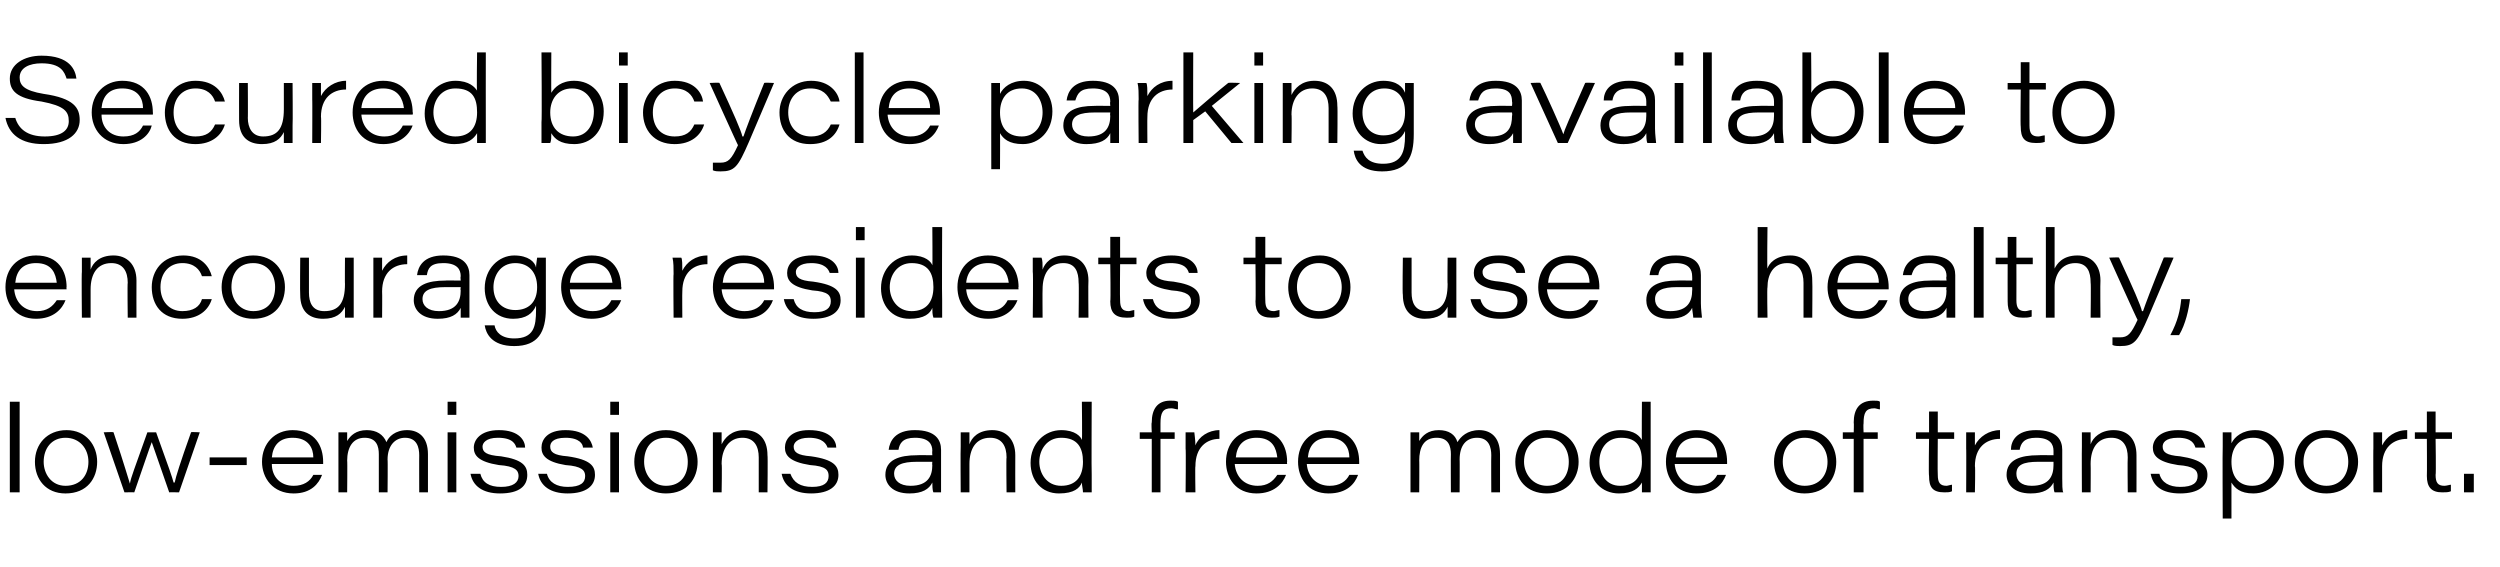 <?xml version="1.0" standalone="no"?><!DOCTYPE svg PUBLIC "-//W3C//DTD SVG 1.1//EN" "http://www.w3.org/Graphics/SVG/1.1/DTD/svg11.dtd"><svg xmlns="http://www.w3.org/2000/svg" version="1.1" width="229px" height="51.9px" viewBox="0 -5 229 51.9" style="top:-5px"><desc>Secured bicycle parking available to encourage residents to use a healthy, low emissions and free mode of transport.</desc><defs/><g id="Polygon14139"><path d="m.9 40.1v-8.3h.9v8.3h-.9zm8-2.8c0 1.5-.9 2.9-2.9 2.9c-1.8 0-2.8-1.3-2.8-2.9c0-1.6 1.1-2.9 2.9-2.9c1.8 0 2.8 1.4 2.8 2.9zm-4.9 0c0 1.1.7 2.2 2 2.2c1.4 0 2.1-1 2.1-2.2c0-1.2-.8-2.2-2.1-2.2c-1.3 0-2 1-2 2.2zm6.4-2.7c1.1 3.3 1.3 4.1 1.5 4.7c.1-.6.4-1.3 1.6-4.7h.8c1.2 3.3 1.5 4.2 1.6 4.6h.1c.1-.5.5-1.8 1.5-4.6c-.02-.05.8 0 .8 0l-1.9 5.5s-.89-.02-.9 0l-1.6-4.6c-.2.5-.8 2.3-1.6 4.6c-.02-.02-.9 0-.9 0l-1.9-5.5s.89-.05.9 0zm12.2 2.3v.7h-3.4v-.7h3.4zm2.3.6c0 1.2.8 2 2 2c.9 0 1.5-.4 1.8-1h.8c-.3.8-1 1.7-2.6 1.7c-1.9 0-2.9-1.4-2.9-2.9c0-1.7 1.2-2.9 2.8-2.9c2.1 0 2.8 1.5 2.8 2.9v.2h-4.7zm3.8-.6c0-.8-.4-1.8-1.9-1.8c-1.2 0-1.8.7-1.9 1.8h3.8zM31 36v-1.4h.8v.8c.3-.5.8-1 1.8-1c.9 0 1.5.4 1.8 1.1c.2-.5.8-1.1 1.9-1.1c1 0 1.9.6 1.9 2.2v3.5h-.8s-.01-3.43 0-3.4c0-.7-.2-1.6-1.3-1.6c-.9 0-1.6.7-1.6 2c.03-.04 0 3 0 3h-.8v-3.5c0-.7-.2-1.5-1.3-1.5c-1.1 0-1.6.9-1.6 2.1c.03-.04 0 2.9 0 2.9h-.8V36zm10-1.4h.8v5.5h-.8v-5.5zm0-1.6v-1.2h.8v1.2h-.8zm3 5.4c.2.8.8 1.2 1.9 1.2c1.1 0 1.6-.4 1.6-1c0-.5-.3-.9-1.8-1c-1.9-.3-2.3-.9-2.3-1.6c0-.7.6-1.6 2.3-1.6c1.9 0 2.4 1 2.4 1.6h-.8c-.1-.3-.3-.9-1.7-.9c-1.1 0-1.4.5-1.4.8c0 .5.3.8 1.7.9c2 .3 2.4.9 2.4 1.7c0 1-.7 1.7-2.5 1.7c-1.6 0-2.5-.7-2.7-1.8h.9zm6.1 0c.2.8.9 1.2 1.9 1.2c1.2 0 1.6-.4 1.6-1c0-.5-.3-.9-1.8-1c-1.8-.3-2.2-.9-2.2-1.6c0-.7.5-1.6 2.2-1.6c1.9 0 2.4 1 2.5 1.6h-.9c0-.3-.3-.9-1.6-.9c-1.2 0-1.4.5-1.4.8c0 .5.3.8 1.6.9c2.1.3 2.5.9 2.5 1.7c0 1-.8 1.7-2.5 1.7c-1.6 0-2.5-.7-2.7-1.8h.8zm5.8-3.8h.8v5.5h-.8v-5.5zm0-1.6v-1.2h.8v1.2h-.8zm8 4.3c0 1.5-.9 2.9-2.9 2.9c-1.8 0-2.9-1.3-2.9-2.9c0-1.6 1.1-2.9 2.9-2.9c1.9 0 2.9 1.4 2.9 2.9zm-4.9 0c0 1.1.7 2.2 2 2.2c1.4 0 2-1 2-2.2c0-1.2-.7-2.2-2-2.2c-1.4 0-2 1-2 2.2zm6.3-1.4v-1.3h.8v1.1c.3-.6.9-1.3 2.1-1.3c1.3 0 2.1.8 2.1 2.3c.04.03 0 3.4 0 3.4h-.8v-3.2c0-1-.4-1.8-1.5-1.8c-1.2 0-1.9 1-1.9 2.4c.05-.03 0 2.6 0 2.6h-.8v-4.2zm7.1 2.5c.3.8.9 1.2 2 1.2c1.1 0 1.5-.4 1.5-1c0-.5-.2-.9-1.7-1c-1.9-.3-2.3-.9-2.3-1.6c0-.7.5-1.6 2.2-1.6c2 0 2.5 1 2.5 1.6h-.8c-.1-.3-.4-.9-1.7-.9c-1.1 0-1.4.5-1.4.8c0 .5.3.8 1.6.9c2.1.3 2.5.9 2.5 1.7c0 1-.8 1.7-2.5 1.7c-1.6 0-2.5-.7-2.7-1.8h.8zm13.8.4v1.3h-.7c-.1-.2-.1-.7-.1-.9c-.3.6-.9 1-2.1 1c-1.6 0-2.2-.9-2.2-1.7c0-1.4 1.3-1.8 2.9-1.8c-.03-.02 1.4 0 1.4 0c0 0-.03-.35 0-.4c0-.6-.3-1.2-1.6-1.2c-1.1 0-1.4.5-1.5 1.1h-.9c.1-.8.6-1.8 2.4-1.8c1.9 0 2.4.9 2.4 1.8v2.6zm-.8-1.5H84c-1.4 0-2.1.3-2.1 1.1c0 .6.5 1.1 1.5 1.1c1.6 0 2-.9 2-1.9c-.03-.01 0-.3 0-.3zm2.6-1.4v-1.3h.8v1.1c.2-.6.8-1.3 2.1-1.3c1.2 0 2.1.8 2.1 2.3c-.01.03 0 3.4 0 3.4h-.8s-.04-3.21 0-3.2c0-1-.4-1.8-1.5-1.8c-1.3 0-1.9 1-1.9 2.4v2.6h-.8s-.03-4.15 0-4.2zm12-4.1s-.03 6.66 0 6.7v1.6h-.8c0-.3-.1-.6-.1-.9c-.2.5-.7 1-2.1 1c-1.6 0-2.6-1.2-2.6-2.8c0-1.8 1.3-3 2.8-3c1.3 0 1.8.6 1.9.9c.04.03 0-3.5 0-3.5h.9zm-2.8 7.7c1.4 0 2-.9 2-2.2c0-1.3-.5-2.2-2-2.2c-1.3 0-2 1.1-2 2.2c0 1.1.7 2.2 2 2.2zm8.3.6v-4.9h-1.1v-.6h1.1s-.05-.87 0-.9c0-1.2.5-2 1.7-2c.3 0 .5 0 .7.1v.7c-.2 0-.4-.1-.6-.1c-.8 0-1 .4-1 1.4v.8h1.3v.6h-1.3v4.9h-.8zm3.1-4v-1.5h.8c0 .1.1.7.1 1.2c.3-.8 1.2-1.4 2.2-1.4v.8c-1.2 0-2.2.8-2.2 2.5c-.04-.01 0 2.4 0 2.4h-.9s.04-4.04 0-4zm4.5 1.4c.1 1.2.9 2 2.1 2c.9 0 1.4-.4 1.8-1h.8c-.3.8-1.1 1.7-2.7 1.7c-1.9 0-2.8-1.4-2.8-2.9c0-1.7 1.1-2.9 2.8-2.9c2.1 0 2.8 1.5 2.8 2.9c-.03-.02 0 .2 0 .2h-4.8zm3.9-.6c-.1-.8-.4-1.8-1.9-1.8c-1.2 0-1.8.7-1.9 1.8h3.8zm2.7.6c.1 1.2.9 2 2.1 2c.9 0 1.5-.4 1.8-1h.8c-.3.8-1 1.7-2.7 1.7c-1.9 0-2.8-1.4-2.8-2.9c0-1.7 1.1-2.9 2.8-2.9c2.1 0 2.8 1.5 2.8 2.9v.2h-4.8zm3.9-.6c0-.8-.4-1.8-1.9-1.8c-1.2 0-1.8.7-1.9 1.8h3.8zm5.6-.9v-1.4h.8v.8c.3-.5.8-1 1.8-1c.9 0 1.5.4 1.7 1.1c.3-.5.9-1.1 2-1.1c1 0 1.9.6 1.9 2.2v3.5h-.8s-.02-3.43 0-3.4c0-.7-.2-1.6-1.3-1.6c-1 0-1.6.7-1.6 2c.02-.04 0 3 0 3h-.8s-.02-3.48 0-3.5c0-.7-.2-1.5-1.3-1.5c-1.2 0-1.6.9-1.6 2.1c.02-.04 0 2.9 0 2.9h-.8V36zm15.4 1.3c0 1.5-1 2.9-2.9 2.9c-1.9 0-2.9-1.3-2.9-2.9c0-1.6 1.1-2.9 2.9-2.9c1.9 0 2.9 1.4 2.9 2.9zm-5 0c0 1.1.8 2.2 2.1 2.2c1.4 0 2-1 2-2.2c0-1.2-.7-2.2-2-2.2c-1.4 0-2.1 1-2.1 2.2zm11.6-5.5v8.3h-.8v-.9c-.3.5-.8 1-2.1 1c-1.6 0-2.7-1.2-2.7-2.8c0-1.8 1.3-3 2.8-3c1.4 0 1.8.6 2 .9c-.03.03 0-3.5 0-3.5h.8zm-2.8 7.7c1.4 0 2-.9 2-2.2c0-1.3-.4-2.2-1.9-2.2c-1.4 0-2 1.1-2 2.2c0 1.1.6 2.2 1.9 2.2zm5-2c.1 1.2.9 2 2.1 2c.9 0 1.5-.4 1.8-1h.8c-.3.8-1 1.7-2.7 1.7c-1.9 0-2.8-1.4-2.8-2.9c0-1.7 1.1-2.9 2.8-2.9c2.1 0 2.8 1.5 2.8 2.9v.2h-4.8zm3.9-.6c0-.8-.4-1.8-1.9-1.8c-1.2 0-1.8.7-1.9 1.8h3.8zm10.9.4c0 1.5-.9 2.9-2.9 2.9c-1.8 0-2.8-1.3-2.8-2.9c0-1.6 1.1-2.9 2.9-2.9c1.8 0 2.8 1.4 2.8 2.9zm-4.9 0c0 1.1.7 2.2 2 2.2c1.4 0 2.1-1 2.1-2.2c0-1.2-.8-2.2-2.1-2.2c-1.3 0-2 1-2 2.2zm6.5 2.8v-4.9h-1v-.6h1s.03-.87 0-.9c0-1.2.5-2 1.8-2c.3 0 .5 0 .6.1v.7c-.1 0-.4-.1-.5-.1c-.8 0-1 .4-1 1.4c-.03-.01 0 .8 0 .8h1.3v.6h-1.3v4.9h-.9zm5.7-5.5h1.2v-1.9h.8v1.9h1.5v.6h-1.5s-.03 3.27 0 3.3c0 .7.2 1 .8 1c.1 0 .4-.1.5-.1v.6c-.2.1-.4.1-.7.1c-1.1 0-1.4-.5-1.4-1.5c-.05-.04 0-3.4 0-3.4h-1.2v-.6zm4.6 1.5v-1.5h.8v1.2c.4-.8 1.3-1.4 2.3-1.4v.8c-1.3 0-2.3.8-2.3 2.5c.05-.01 0 2.4 0 2.4h-.8s.02-4.04 0-4zm8.8 2.7c0 .5 0 1.2.1 1.3h-.8c-.1-.2-.1-.7-.1-.9c-.3.6-.9 1-2.1 1c-1.6 0-2.2-.9-2.2-1.7c0-1.4 1.3-1.8 2.9-1.8c-.02-.02 1.4 0 1.4 0v-.4c0-.6-.3-1.2-1.6-1.2c-1.1 0-1.4.5-1.5 1.1h-.8c0-.8.5-1.8 2.3-1.8c1.9 0 2.4.9 2.4 1.8v2.6zm-.8-1.5h-1.4c-1.4 0-2 .3-2 1.1c0 .6.4 1.1 1.4 1.1c1.6 0 2-.9 2-1.9v-.3zm2.6-1.4v-1.3h.8v1.1c.2-.6.9-1.3 2.1-1.3c1.3 0 2.1.8 2.1 2.3c.01.03 0 3.4 0 3.4h-.8s-.03-3.21 0-3.2c0-1-.4-1.8-1.5-1.8c-1.3 0-1.9 1-1.9 2.4c.02-.03 0 2.6 0 2.6h-.8s-.02-4.15 0-4.2zm7.1 2.5c.2.8.9 1.2 1.9 1.2c1.2 0 1.6-.4 1.6-1c0-.5-.3-.9-1.8-1c-1.9-.3-2.3-.9-2.3-1.6c0-.7.6-1.6 2.3-1.6c1.9 0 2.4 1 2.5 1.6h-.9c-.1-.3-.3-.9-1.6-.9c-1.2 0-1.4.5-1.4.8c0 .5.3.8 1.6.9c2 .3 2.5.9 2.5 1.7c0 1-.8 1.7-2.5 1.7c-1.7 0-2.5-.7-2.7-1.8h.8zm5.8 4.1s-.03-6.56 0-6.6v-1.3h.8v1c.3-.6 1-1.2 2.2-1.2c1.5 0 2.6 1.2 2.6 2.8c0 1.8-1.2 3-2.8 3c-1.2 0-1.7-.5-2-1v3.3h-.8zm2.8-7.4c-1.4 0-2 1-2 2.2c0 1.3.6 2.2 1.9 2.2c1.4 0 2-1.1 2-2.2c0-1.1-.6-2.2-1.9-2.2zm9.6 2.2c0 1.5-1 2.9-2.9 2.9c-1.9 0-2.9-1.3-2.9-2.9c0-1.6 1.1-2.9 2.9-2.9c1.8 0 2.9 1.4 2.9 2.9zm-5 0c0 1.1.8 2.2 2.1 2.2c1.3 0 2-1 2-2.2c0-1.2-.7-2.2-2-2.2c-1.4 0-2.1 1-2.1 2.2zm6.4-1.2v-1.5h.8v1.2c.4-.8 1.2-1.4 2.3-1.4v.8c-1.3 0-2.3.8-2.3 2.5v2.4h-.8s-.02-4.04 0-4zm3.8-1.5h1.1v-1.9h.8v1.9h1.5v.6h-1.5s.05 3.27 0 3.3c0 .7.2 1 .8 1c.2 0 .5-.1.6-.1v.6c-.2.1-.5.1-.8.1c-1 0-1.4-.5-1.4-1.5c.02-.04 0-3.4 0-3.4h-1.1v-.6zm4.5 5.5v-1.7h.9v1.7h-.9z" stroke="none" fill="#000000"/></g><g id="Polygon14138"><path d="m1.3 21.5c.1 1.2.9 2 2.1 2c.9 0 1.4-.4 1.8-1h.8c-.3.8-1.1 1.7-2.7 1.7c-1.9 0-2.8-1.4-2.8-2.9c0-1.7 1.1-2.9 2.8-2.9c2.1 0 2.8 1.5 2.8 2.9c-.03-.02 0 .2 0 .2H1.3zm3.9-.6c-.1-.8-.4-1.8-1.9-1.8c-1.2 0-1.8.7-1.9 1.8h3.8zm2.3-1v-1.3h.8v1.1c.2-.6.8-1.3 2.1-1.3c1.2 0 2.1.8 2.1 2.3c-.01.03 0 3.4 0 3.4h-.8s-.04-3.21 0-3.2c0-1-.4-1.8-1.5-1.8c-1.3 0-1.9 1-1.9 2.4v2.6h-.8s-.04-4.15 0-4.2zm11.9 2.5c-.3 1-1.2 1.8-2.7 1.8c-1.9 0-2.8-1.3-2.8-2.9c0-1.5 1-2.9 2.9-2.9c1.7 0 2.4 1.1 2.6 1.9h-.9c-.2-.6-.7-1.2-1.8-1.2c-1.2 0-2 .9-2 2.2c0 1.3.8 2.2 2 2.2c1 0 1.6-.4 1.8-1.1h.9zm6.7-1.1c0 1.5-.9 2.9-2.9 2.9c-1.8 0-2.9-1.3-2.9-2.9c0-1.6 1.1-2.9 2.9-2.9c1.9 0 2.9 1.4 2.9 2.9zm-4.9 0c0 1.1.7 2.2 2 2.2c1.4 0 2-1 2-2.2c0-1.2-.7-2.2-2-2.2c-1.4 0-2 1-2 2.2zm11.2 1.2v1.6h-.8v-1c-.3.6-.8 1.1-2 1.1c-1.2 0-2.1-.6-2.1-2.2c-.03 0 0-3.4 0-3.4h.8v3.2c0 .9.3 1.7 1.4 1.7c1.3 0 1.9-.7 1.9-2.5c-.02.04 0-2.4 0-2.4h.8v3.9zm1.8-2.4v-1.5h.8v1.2c.4-.8 1.2-1.4 2.3-1.4v.8c-1.3 0-2.3.8-2.3 2.5c.02-.01 0 2.4 0 2.4h-.8v-4zm8.8 2.7v1.3h-.8v-.9c-.3.6-.9 1-2.1 1c-1.6 0-2.2-.9-2.2-1.7c0-1.4 1.3-1.8 2.9-1.8c-.04-.02 1.4 0 1.4 0c0 0-.04-.35 0-.4c0-.6-.3-1.2-1.6-1.2c-1.2 0-1.4.5-1.5 1.1h-.9c.1-.8.6-1.8 2.4-1.8c1.9 0 2.4.9 2.4 1.8v2.6zm-.8-1.5h-1.4c-1.4 0-2.1.3-2.1 1.1c0 .6.5 1.1 1.5 1.1c1.6 0 2-.9 2-1.9c-.04-.01 0-.3 0-.3zm7.8 2c0 2.1-.7 3.4-2.9 3.4c-2.1 0-2.6-1.2-2.7-1.9h.9c.1.6.6 1.2 1.8 1.2c1.8 0 2-1.1 2-2.6v-.4c-.3.7-.9 1.2-2.1 1.2c-1.6 0-2.6-1.2-2.6-2.8c0-1.8 1.3-3 2.7-3c1.3 0 1.9.6 2 1.1c0-.3.1-.8.1-.9h.8v4.7zm-2.8.1c1.2 0 2-.7 2-2.1c0-1.4-.8-2.2-2-2.2c-1.4 0-2 1.2-2 2.2c0 1.3.8 2.1 2 2.1zm5-1.9c.1 1.2.9 2 2.1 2c.9 0 1.4-.4 1.7-1h.9c-.3.8-1.1 1.7-2.7 1.7c-1.9 0-2.8-1.4-2.8-2.9c0-1.7 1.1-2.9 2.8-2.9c2 0 2.7 1.5 2.7 2.9c.05-.02 0 .2 0 .2h-4.7zm3.9-.6c-.1-.8-.5-1.8-1.9-1.8c-1.2 0-1.9.7-2 1.8h3.9zm5.6-.8c0-.5 0-1.1-.1-1.5h.8c.1.1.1.7.1 1.2c.4-.8 1.2-1.4 2.3-1.4v.8c-1.3 0-2.3.8-2.3 2.5c-.02-.01 0 2.4 0 2.4h-.8s-.04-4.04 0-4zm4.4 1.4c.1 1.2.9 2 2.1 2c.9 0 1.5-.4 1.8-1h.8c-.3.8-1 1.7-2.7 1.7c-1.9 0-2.8-1.4-2.8-2.9c0-1.7 1.1-2.9 2.8-2.9c2.1 0 2.8 1.5 2.8 2.9v.2h-4.8zm3.9-.6c0-.8-.4-1.8-1.9-1.8c-1.2 0-1.8.7-1.9 1.8h3.8zm2.7 1.5c.2.8.8 1.2 1.9 1.2c1.1 0 1.5-.4 1.5-1c0-.5-.2-.9-1.7-1c-1.9-.3-2.3-.9-2.3-1.6c0-.7.5-1.6 2.3-1.6c1.9 0 2.4 1 2.4 1.6h-.8c-.1-.3-.4-.9-1.7-.9c-1.1 0-1.4.5-1.4.8c0 .5.3.8 1.6.9c2.1.3 2.5.9 2.5 1.7c0 1-.8 1.7-2.5 1.7c-1.6 0-2.5-.7-2.7-1.8h.9zm5.7-3.8h.8v5.5h-.8v-5.5zm0-1.6v-1.2h.8v1.2h-.8zm7.9-1.2s-.03 6.66 0 6.7v1.6h-.8c-.1-.3-.1-.6-.1-.9c-.2.5-.7 1-2.1 1c-1.6 0-2.6-1.2-2.6-2.8c0-1.8 1.3-3 2.8-3c1.3 0 1.8.6 1.9.9c.03.03 0-3.5 0-3.5h.9zm-2.8 7.7c1.4 0 2-.9 2-2.2c0-1.3-.5-2.2-2-2.2c-1.3 0-2 1.1-2 2.2c0 1.1.7 2.2 2 2.2zm5-2c.1 1.2.9 2 2.1 2c.9 0 1.4-.4 1.7-1h.9c-.3.8-1.1 1.7-2.7 1.7c-1.9 0-2.8-1.4-2.8-2.9c0-1.7 1.1-2.9 2.8-2.9c2.1 0 2.8 1.5 2.8 2.9c-.04-.02 0 .2 0 .2h-4.8zm3.9-.6c-.1-.8-.5-1.8-1.9-1.8c-1.2 0-1.9.7-2 1.8h3.9zm2.2-1v-1.3h.8c.1.2.1.6.1 1.1c.2-.6.8-1.3 2-1.3c1.3 0 2.2.8 2.2 2.3c-.03.03 0 3.4 0 3.4h-.9s.04-3.21 0-3.2c0-1-.3-1.8-1.4-1.8c-1.3 0-1.9 1-1.9 2.4c-.02-.03 0 2.6 0 2.6h-.9s.05-4.15 0-4.2zm6-1.3h1.1v-1.9h.9v1.9h1.5v.6h-1.5s-.03 3.27 0 3.3c0 .7.2 1 .8 1c.1 0 .4-.1.5-.1v.6c-.2.1-.4.1-.7.1c-1.1 0-1.5-.5-1.5-1.5c.05-.04 0-3.4 0-3.4h-1.1v-.6zm5 3.8c.2.8.8 1.2 1.9 1.2c1.1 0 1.6-.4 1.6-1c0-.5-.3-.9-1.8-1c-1.9-.3-2.3-.9-2.3-1.6c0-.7.6-1.6 2.3-1.6c1.9 0 2.4 1 2.4 1.6h-.8c-.1-.3-.3-.9-1.7-.9c-1.1 0-1.4.5-1.4.8c0 .5.3.8 1.7.9c2 .3 2.4.9 2.4 1.7c0 1-.7 1.7-2.5 1.7c-1.6 0-2.5-.7-2.7-1.8h.9zm8.3-3.8h1.1v-1.9h.9v1.9h1.5v.6h-1.5s-.03 3.27 0 3.3c0 .7.2 1 .8 1c.1 0 .4-.1.5-.1v.6c-.2.1-.5.1-.7.1c-1.1 0-1.5-.5-1.5-1.5c.04-.04 0-3.4 0-3.4h-1.1v-.6zm9.8 2.7c0 1.5-.9 2.9-2.9 2.9c-1.8 0-2.8-1.3-2.8-2.9c0-1.6 1.1-2.9 2.9-2.9c1.8 0 2.8 1.4 2.8 2.9zm-4.9 0c0 1.1.7 2.2 2 2.2c1.4 0 2.1-1 2.1-2.2c0-1.2-.8-2.2-2.1-2.2c-1.3 0-2 1-2 2.2zm14.6 1.2v1.6h-.8v-1c-.3.6-.8 1.1-2.1 1.1c-1.1 0-2-.6-2-2.2c-.05 0 0-3.4 0-3.4h.8v3.2c0 .9.3 1.7 1.4 1.7c1.3 0 1.9-.7 1.9-2.5c-.03.04 0-2.4 0-2.4h.8v3.9zm2.2-.1c.2.8.8 1.2 1.9 1.2c1.1 0 1.5-.4 1.5-1c0-.5-.2-.9-1.7-1c-1.9-.3-2.3-.9-2.3-1.6c0-.7.5-1.6 2.3-1.6c1.9 0 2.4 1 2.4 1.6h-.8c-.1-.3-.4-.9-1.7-.9c-1.1 0-1.4.5-1.4.8c0 .5.3.8 1.6.9c2.1.3 2.5.9 2.5 1.7c0 1-.8 1.7-2.5 1.7c-1.6 0-2.5-.7-2.7-1.8h.9zm6.1-.9c.1 1.2.9 2 2.1 2c.9 0 1.4-.4 1.8-1h.8c-.3.8-1.1 1.7-2.7 1.7c-1.9 0-2.8-1.4-2.8-2.9c0-1.7 1.1-2.9 2.8-2.9c2.1 0 2.8 1.5 2.8 2.9c-.02-.02 0 .2 0 .2h-4.8zm3.9-.6c0-.8-.4-1.8-1.9-1.8c-1.2 0-1.8.7-1.9 1.8h3.8zm10.2 1.9c0 .5.1 1.2.1 1.3h-.8c0-.2-.1-.7-.1-.9c-.3.6-.9 1-2.1 1c-1.6 0-2.1-.9-2.1-1.7c0-1.4 1.3-1.8 2.8-1.8c.02-.02 1.4 0 1.4 0c0 0 .02-.35 0-.4c0-.6-.3-1.2-1.5-1.2c-1.2 0-1.5.5-1.6 1.1h-.8c.1-.8.5-1.8 2.4-1.8c1.9 0 2.3.9 2.3 1.8v2.6zm-.8-1.5h-1.4c-1.3 0-2 .3-2 1.1c0 .6.4 1.1 1.4 1.1c1.6 0 2-.9 2-1.9c.02-.01 0-.3 0-.3zm6.9-5.5s-.05 3.83 0 3.8c.1-.4.7-1.2 2.1-1.2c1.2 0 2 .8 2 2.3c.03.04 0 3.4 0 3.4h-.8v-3.2c0-1-.4-1.8-1.5-1.8c-1.3 0-1.8 1.1-1.8 2.2c-.05.05 0 2.8 0 2.8h-.9v-8.3h.9zm6.4 5.7c0 1.2.8 2 2 2c.9 0 1.5-.4 1.8-1h.8c-.3.8-1 1.7-2.6 1.7c-2 0-2.9-1.4-2.9-2.9c0-1.7 1.2-2.9 2.8-2.9c2.1 0 2.8 1.5 2.8 2.9v.2h-4.7zm3.8-.6c0-.8-.4-1.8-1.9-1.8c-1.2 0-1.8.7-1.9 1.8h3.8zm7 1.9v1.3h-.8v-.9c-.3.6-.9 1-2.2 1c-1.5 0-2.1-.9-2.1-1.7c0-1.4 1.3-1.8 2.8-1.8c.05-.02 1.5 0 1.5 0c0 0-.05-.35 0-.4c0-.6-.3-1.2-1.6-1.2c-1.2 0-1.4.5-1.6 1.1h-.8c.1-.8.6-1.8 2.4-1.8c1.9 0 2.4.9 2.4 1.8v2.6zm-.8-1.5h-1.4c-1.4 0-2.1.3-2.1 1.1c0 .6.5 1.1 1.5 1.1c1.6 0 2-.9 2-1.9c-.05-.01 0-.3 0-.3zm2.5 2.8v-8.3h.9v8.3h-.9zm2-5.5h1.1v-1.9h.8v1.9h1.5v.6h-1.5s.01 3.27 0 3.3c0 .7.2 1 .8 1c.2 0 .4-.1.6-.1v.6c-.3.1-.5.1-.8.1c-1.1 0-1.4-.5-1.4-1.5c-.01-.04 0-3.4 0-3.4h-1.1v-.6zm5.4-2.8v3.8c.2-.4.7-1.2 2.1-1.2c1.2 0 2.1.8 2.1 2.3c-.03.04 0 3.4 0 3.4h-.9s.04-3.22 0-3.2c0-1-.3-1.8-1.4-1.8c-1.3 0-1.9 1.1-1.9 2.2v2.8h-.8v-8.3h.8zm5.9 2.8c1.3 2.8 2 4.4 2.1 4.9h.1c.2-.6.8-2.2 1.9-4.9c.01-.05.9 0 .9 0l-2.3 5.4c-1 2.3-1.3 2.7-2.6 2.7c-.2 0-.5 0-.7-.1v-.7h.7c.7 0 1-.3 1.6-1.6c-.01.05-2.6-5.7-2.6-5.7c0 0 .92-.05.9 0zm4.7 7.1c.7-1.3.9-2.3 1-3.3h.8c-.1.9-.4 2.3-1 3.3h-.8z" stroke="none" fill="#000000"/></g><g id="Polygon14137"><path d="m1.4 5.8c.3 1 1.1 1.7 2.7 1.7c1.6 0 2.2-.6 2.2-1.4c0-.9-.4-1.4-2.5-1.8C1.5 4 .9 3.3.9 2.2C.9.9 2.2.1 3.8.1C6.4.1 6.9 1.4 7 2.2h-.9C5.9 1.6 5.6.8 3.8.8c-1.1 0-2 .4-2 1.3c0 .7.4 1.2 2.2 1.5C6.8 4 7.3 4.9 7.3 6c0 1.2-1 2.2-3.3 2.2C1.9 8.2.8 7.3.5 5.8h.9zm7.9-.3c0 1.2.8 2 2 2c1 0 1.5-.4 1.8-1h.8c-.2.8-1 1.7-2.6 1.7c-1.9 0-2.9-1.4-2.9-2.9c0-1.7 1.2-2.9 2.8-2.9c2.1 0 2.8 1.5 2.8 2.9c.02-.02 0 .2 0 .2H9.3zm3.8-.6c0-.8-.4-1.8-1.9-1.8c-1.2 0-1.8.7-1.9 1.8h3.8zm7.5 1.5c-.3 1-1.2 1.8-2.7 1.8c-1.9 0-2.8-1.3-2.8-2.9c0-1.5 1-2.9 2.8-2.9c1.8 0 2.5 1.1 2.7 1.9h-.9c-.2-.6-.7-1.2-1.8-1.2c-1.2 0-2 .9-2 2.2c0 1.3.7 2.2 2 2.2c1 0 1.5-.4 1.8-1.1h.9zm6.2.1v1.6h-.8v-1c-.3.6-.8 1.1-2 1.1c-1.2 0-2.1-.6-2.1-2.2c-.01 0 0-3.4 0-3.4h.8s.02 3.24 0 3.2c0 .9.4 1.7 1.4 1.7c1.3 0 1.9-.7 1.9-2.5V2.6h.8s.03 3.87 0 3.9zm1.8-2.4V2.6h.8v1.2c.4-.8 1.3-1.4 2.3-1.4v.8c-1.3 0-2.3.8-2.3 2.5c.04-.01 0 2.4 0 2.4h-.8s.02-4.04 0-4zm4.5 1.4c.1 1.2.9 2 2.1 2c.9 0 1.4-.4 1.7-1h.9c-.3.8-1.1 1.7-2.7 1.7c-1.9 0-2.8-1.4-2.8-2.9c0-1.7 1.1-2.9 2.8-2.9c2 0 2.7 1.5 2.7 2.9c.05-.02 0 .2 0 .2h-4.7zm3.9-.6c-.1-.8-.5-1.8-1.9-1.8c-1.2 0-1.9.7-2 1.8h3.9zm7.5-5.1s-.01 6.66 0 6.7v1.6h-.8v-.9c-.3.5-.8 1-2.1 1c-1.7 0-2.7-1.2-2.7-2.8c0-1.8 1.3-3 2.8-3c1.3 0 1.8.6 2 .9c-.05.03 0-3.5 0-3.5h.8zm-2.8 7.7c1.4 0 2-.9 2-2.2c0-1.3-.4-2.2-2-2.2c-1.3 0-2 1.1-2 2.2c0 1.1.7 2.2 2 2.2zm7.9-7.7h.9s-.02 3.69 0 3.7c.3-.5.9-1.1 2.1-1.1c1.6 0 2.7 1.2 2.7 2.8c0 1.9-1.2 3-2.7 3c-1.3 0-1.8-.5-2.1-1c0 .3 0 .7-.1.9h-.8V6.2c.05-.04 0-6.4 0-6.4zm2.8 3.3c-1.3 0-2 1-2 2.2c0 1.4.8 2.2 2.1 2.2c1.3 0 1.9-1.1 1.9-2.3c0-.9-.6-2.1-2-2.1zm4.3-.5h.8v5.5h-.8V2.6zm0-1.6V-.2h.8v1.2h-.8zm7.8 5.4c-.3 1-1.2 1.8-2.7 1.8c-1.9 0-2.9-1.3-2.9-2.9c0-1.5 1.1-2.9 2.9-2.9c1.8 0 2.5 1.1 2.6 1.9h-.8c-.2-.6-.7-1.2-1.8-1.2c-1.2 0-2 .9-2 2.2c0 1.3.7 2.2 2 2.2c1 0 1.5-.4 1.8-1.1h.9zm1.4-3.8c1.3 2.8 2 4.4 2.1 4.9h.1c.2-.6.8-2.2 1.9-4.9c.02-.05.9 0 .9 0L68.6 8c-1 2.3-1.3 2.7-2.6 2.7c-.2 0-.5 0-.7-.1v-.7h.7c.7 0 1-.3 1.6-1.6c0 .05-2.6-5.7-2.6-5.7c0 0 .93-.05.9 0zm11 3.8c-.3 1-1.1 1.8-2.7 1.8c-1.9 0-2.8-1.3-2.8-2.9c0-1.5 1.1-2.9 2.9-2.9c1.7 0 2.5 1.1 2.6 1.9h-.8c-.3-.6-.7-1.2-1.9-1.2c-1.2 0-2 .9-2 2.2c0 1.3.8 2.2 2.1 2.2c.9 0 1.5-.4 1.8-1.1h.8zm1.4 1.7V-.2h.8v8.3h-.8zm3-2.6c.1 1.2.9 2 2.1 2c.9 0 1.5-.4 1.8-1h.8c-.3.8-1 1.7-2.7 1.7c-1.9 0-2.8-1.4-2.8-2.9c0-1.7 1.1-2.9 2.8-2.9c2.1 0 2.8 1.5 2.8 2.9c-.02-.02 0 .2 0 .2h-4.8zm3.9-.6c0-.8-.4-1.8-1.9-1.8c-1.2 0-1.8.7-1.9 1.8h3.8zm5.6 5.6s-.01-6.56 0-6.6V2.6h.8v1c.3-.6 1-1.2 2.2-1.2c1.5 0 2.6 1.2 2.6 2.8c0 1.8-1.2 3-2.7 3c-1.3 0-1.8-.5-2.1-1c.02-.02 0 3.3 0 3.3h-.8zm2.8-7.4c-1.4 0-2 1-2 2.2c0 1.3.6 2.2 2 2.2c1.3 0 1.9-1.1 1.9-2.2c0-1.1-.6-2.2-1.9-2.2zm8.9 3.7v1.3h-.8v-.9c-.3.6-.9 1-2.2 1c-1.5 0-2.1-.9-2.1-1.7c0-1.4 1.3-1.8 2.8-1.8c.05-.02 1.5 0 1.5 0c0 0-.04-.35 0-.4c0-.6-.3-1.2-1.6-1.2c-1.2 0-1.4.5-1.6 1.1h-.8c.1-.8.6-1.8 2.4-1.8c1.9 0 2.4.9 2.4 1.8v2.6zm-.8-1.5h-1.4c-1.4 0-2.1.3-2.1 1.1c0 .6.5 1.1 1.5 1.1c1.6 0 2-.9 2-1.9c-.04-.01 0-.3 0-.3zm2.6-1.2c0-.5 0-1.1-.1-1.5h.8c.1.1.1.7.1 1.2c.4-.8 1.2-1.4 2.3-1.4v.8c-1.3 0-2.3.8-2.3 2.5c-.02-.01 0 2.4 0 2.4h-.8s-.04-4.04 0-4zm5 1.2c.6-.5 2.3-2 3.2-2.7c.03-.05 1.1 0 1.1 0L111 4.7l2.9 3.4h-1.1l-2.4-2.9l-1.1.8v2.1h-.9V-.2h.9s-.02 5.48 0 5.5zm5.6-2.7h.8v5.5h-.8V2.6zm0-1.6V-.2h.8v1.2h-.8zm2.6 2.9V2.6h.8v1.1c.3-.6.9-1.3 2.1-1.3c1.3 0 2.1.8 2.1 2.3c.04.03 0 3.4 0 3.4h-.8V4.9c0-1-.4-1.8-1.5-1.8c-1.2 0-1.9 1-1.9 2.4c.04-.03 0 2.6 0 2.6h-.8V3.9zm12 3.4c0 2.1-.6 3.4-2.9 3.4c-2.1 0-2.5-1.2-2.6-1.9h.8c.2.6.6 1.2 1.9 1.2c1.7 0 2-1.1 2-2.6v-.4c-.3.7-1 1.2-2.2 1.2c-1.5 0-2.6-1.2-2.6-2.8c0-1.8 1.3-3 2.8-3c1.3 0 1.8.6 2 1.1v-.9h.8v4.7zm-2.8.1c1.3 0 2-.7 2-2.1c0-1.4-.7-2.2-1.9-2.2c-1.4 0-2 1.2-2 2.2c0 1.3.8 2.1 1.9 2.1zm12.7-.6v1.3h-.8v-.9c-.3.6-1 1-2.2 1c-1.6 0-2.1-.9-2.1-1.7c0-1.4 1.3-1.8 2.8-1.8c.04-.02 1.4 0 1.4 0c0 0 .04-.35 0-.4c0-.6-.2-1.2-1.5-1.2c-1.2 0-1.4.5-1.6 1.1h-.8c.1-.8.6-1.8 2.4-1.8c1.9 0 2.4.9 2.4 1.8v2.6zm-.9-1.5h-1.3c-1.4 0-2.1.3-2.1 1.1c0 .6.5 1.1 1.5 1.1c1.6 0 1.9-.9 1.9-1.9c.04-.01 0-.3 0-.3zm2.6-2.7c.5 1 1.9 4.1 2.1 4.7c.1-.4.5-1.3 2-4.7c.02-.05.9 0 .9 0l-2.5 5.5h-.9l-2.5-5.5s.94-.05.9 0zm10.5 4.2c0 .5.1 1.2.1 1.3h-.8c-.1-.2-.1-.7-.1-.9c-.3.6-.9 1-2.1 1c-1.6 0-2.1-.9-2.1-1.7c0-1.4 1.2-1.8 2.8-1.8c0-.02 1.4 0 1.4 0v-.4c0-.6-.3-1.2-1.6-1.2c-1.1 0-1.4.5-1.5 1.1h-.8c0-.8.5-1.8 2.3-1.8c2 0 2.4.9 2.4 1.8v2.6zm-.8-1.5h-1.4c-1.4 0-2 .3-2 1.1c0 .6.4 1.1 1.4 1.1c1.6 0 2-.9 2-1.9v-.3zm2.6-2.7h.8v5.5h-.8V2.6zm0-1.6V-.2h.8v1.2h-.8zm2.6 7.1V-.2h.8v8.3h-.8zm7.3-1.3c0 .5.1 1.2.1 1.3h-.8c-.1-.2-.1-.7-.1-.9c-.3.6-.9 1-2.1 1c-1.6 0-2.1-.9-2.1-1.7c0-1.4 1.2-1.8 2.8-1.8c0-.02 1.4 0 1.4 0v-.4c0-.6-.3-1.2-1.6-1.2c-1.1 0-1.4.5-1.5 1.1h-.8c0-.8.5-1.8 2.3-1.8c2 0 2.4.9 2.4 1.8v2.6zm-.8-1.5h-1.4c-1.4 0-2 .3-2 1.1c0 .6.4 1.1 1.4 1.1c1.6 0 2-.9 2-1.9v-.3zm2.6-5.5h.8s.04 3.69 0 3.7c.3-.5.9-1.1 2.1-1.1c1.6 0 2.7 1.2 2.7 2.8c0 1.9-1.1 3-2.7 3c-1.2 0-1.8-.5-2.1-1v.9h-.8V-.2zm2.8 3.3c-1.3 0-2 1-2 2.2c0 1.4.8 2.2 2 2.2c1.4 0 2-1.1 2-2.3c0-.9-.6-2.1-2-2.1zm4.2 5V-.2h.9v8.3h-.9zm3.1-2.6c.1 1.2.9 2 2.1 2c.9 0 1.4-.4 1.8-1h.8c-.3.8-1.1 1.7-2.7 1.7c-1.9 0-2.8-1.4-2.8-2.9c0-1.7 1.1-2.9 2.8-2.9c2.1 0 2.8 1.5 2.8 2.9c-.02-.02 0 .2 0 .2h-4.8zm3.9-.6c0-.8-.4-1.8-1.9-1.8c-1.2 0-1.8.7-1.9 1.8h3.8zm4.8-2.3h1.2V.7h.8v1.9h1.5v.6h-1.5s-.01 3.27 0 3.3c0 .7.2 1 .8 1c.2 0 .4-.1.6-.1v.6c-.3.1-.5.1-.8.1c-1.1 0-1.4-.5-1.4-1.5c-.04-.04 0-3.4 0-3.4h-1.2v-.6zm9.8 2.7c0 1.5-.9 2.9-2.9 2.9c-1.8 0-2.8-1.3-2.8-2.9c0-1.6 1.1-2.9 2.9-2.9c1.8 0 2.8 1.4 2.8 2.9zm-4.9 0c0 1.1.8 2.2 2.1 2.2c1.3 0 2-1 2-2.2c0-1.2-.8-2.2-2.1-2.2c-1.3 0-2 1-2 2.2z" stroke="none" fill="#000000"/></g></svg>